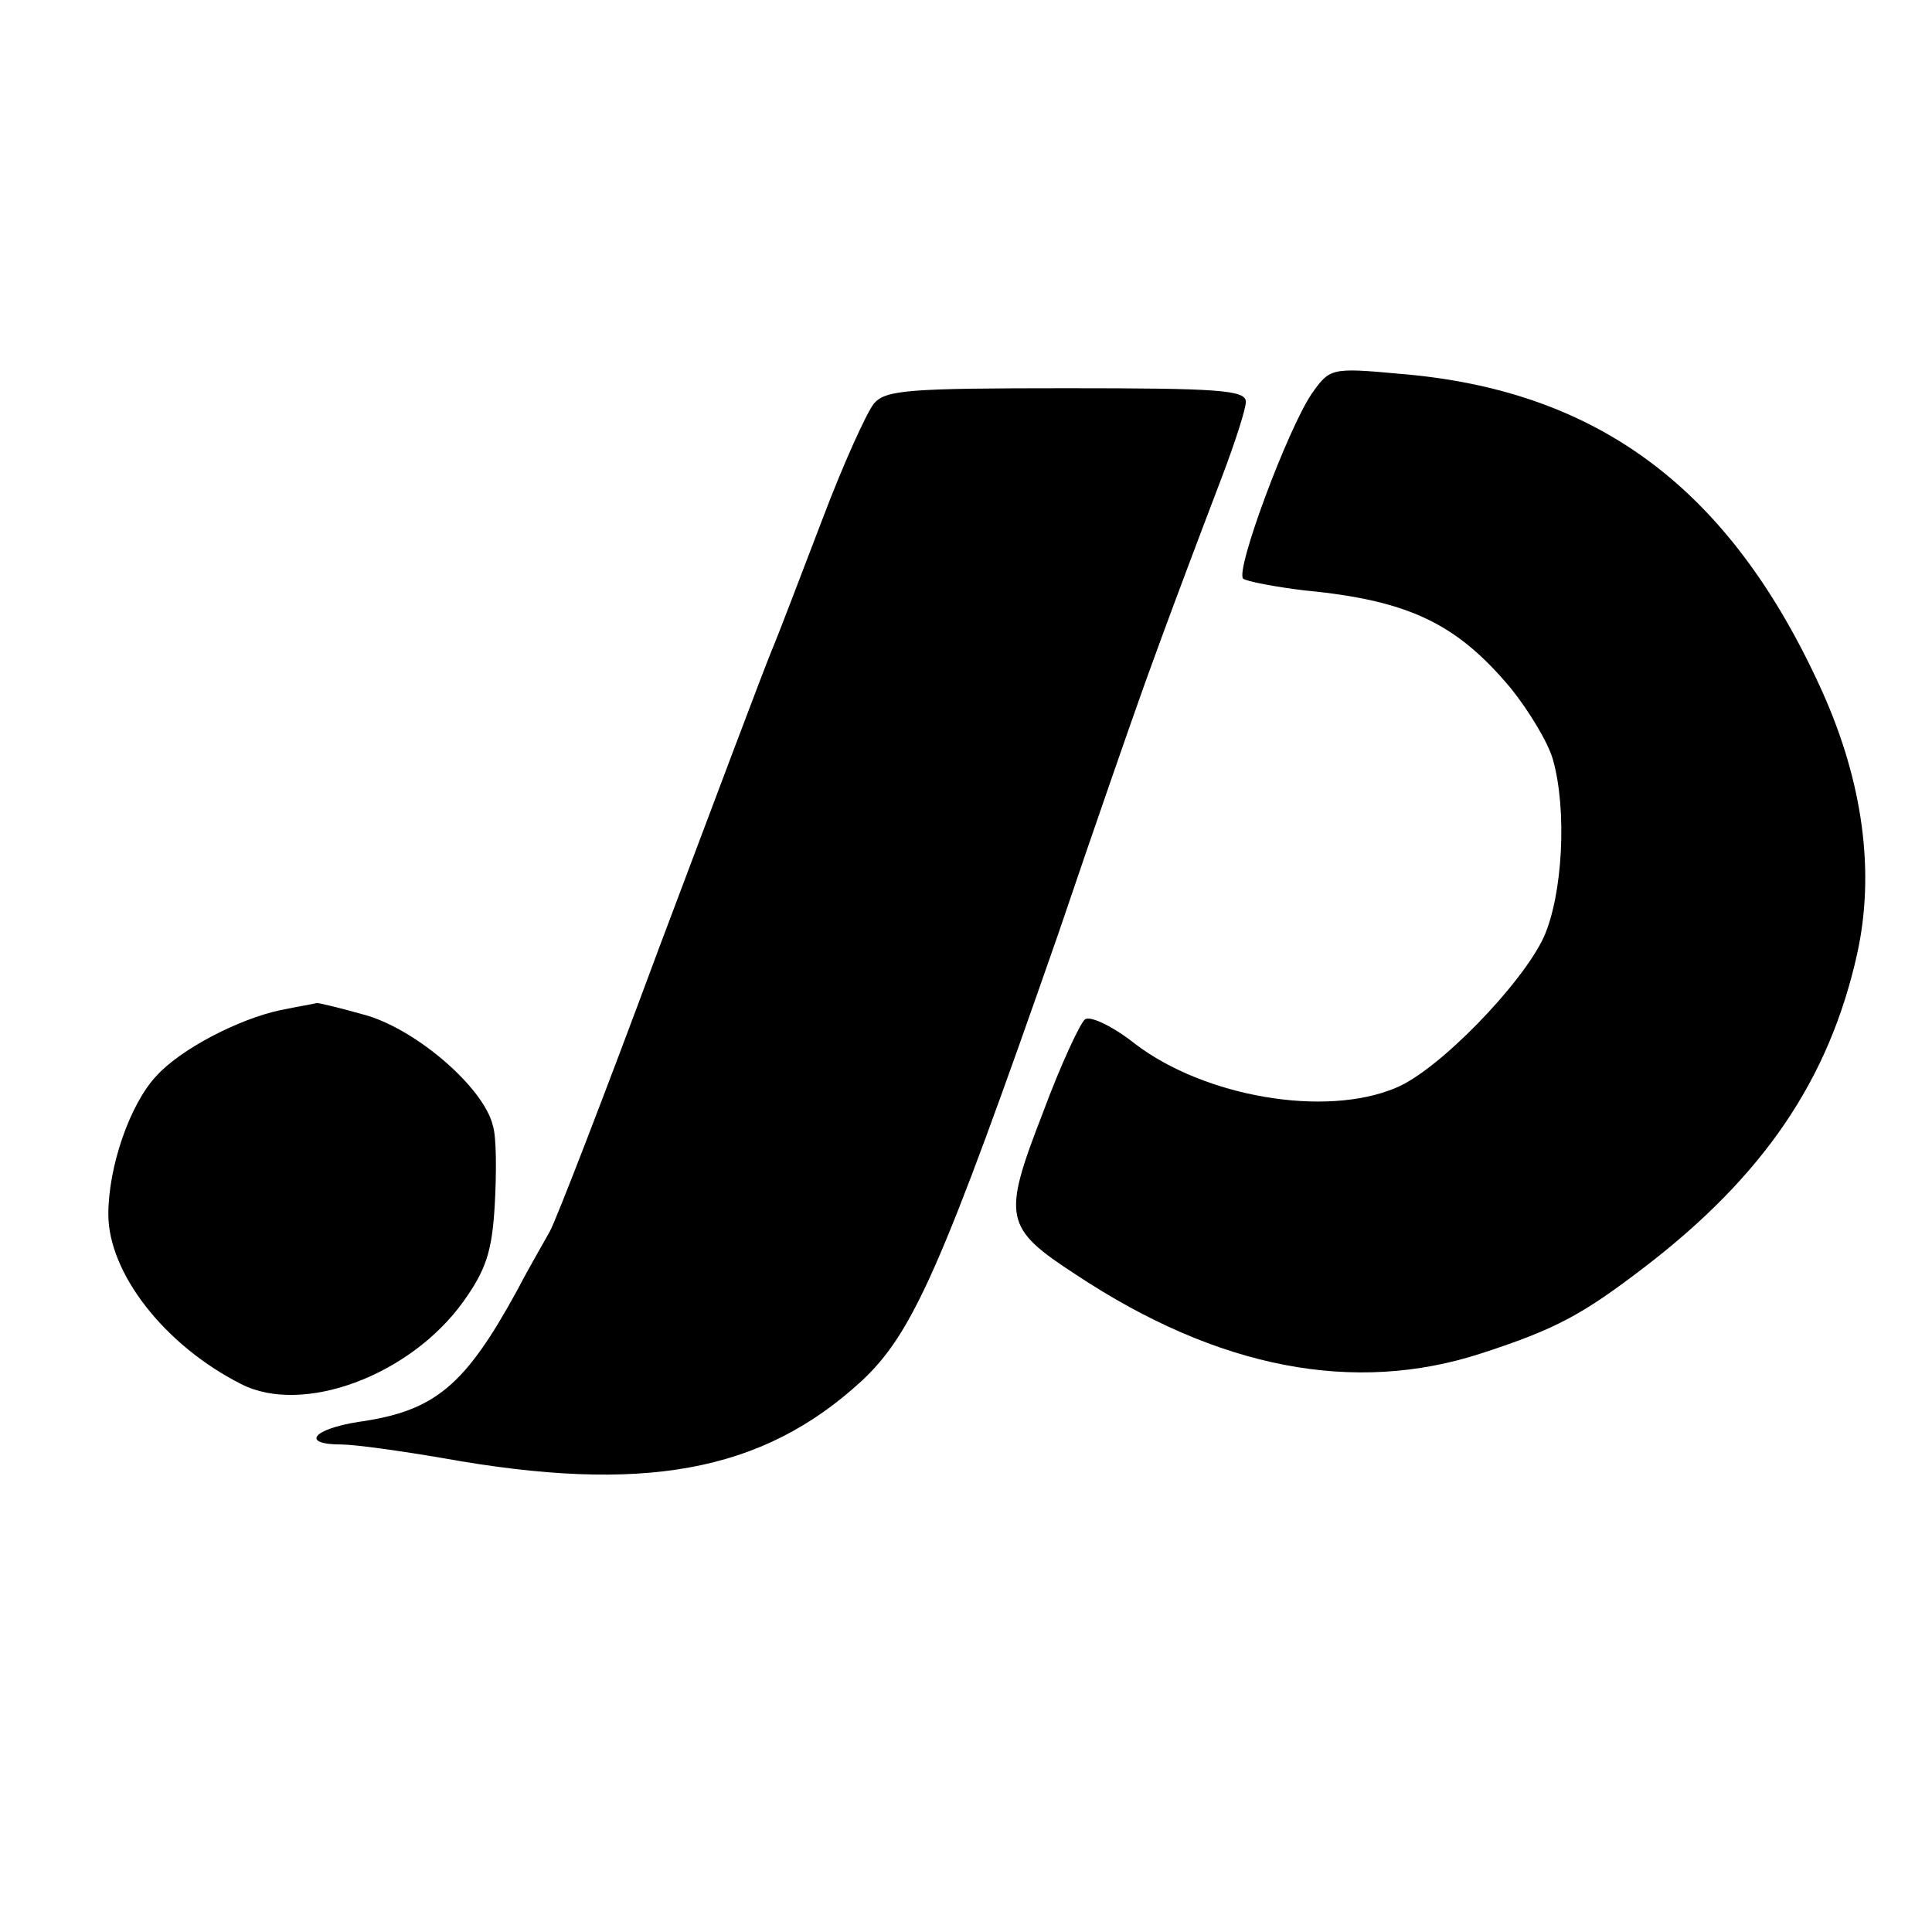 <?xml version="1.0" standalone="no"?>
<!DOCTYPE svg PUBLIC "-//W3C//DTD SVG 20010904//EN"
 "http://www.w3.org/TR/2001/REC-SVG-20010904/DTD/svg10.dtd">
<svg version="1.0" xmlns="http://www.w3.org/2000/svg"
 width="214pt" height="214pt" viewBox="0 0 214 214"
 preserveAspectRatio="xMidYMid meet">
<g transform="translate(0,214) scale(0.1,-0.1)"
fill="#000000" stroke="none">
<path d="M1453 1704 c-27 -40 -85 -196 -76 -205 4 -3 35 -9 68 -13 116 -11
169 -37 229 -109 20 -25 41 -60 46 -78 16 -56 11 -150 -10 -197 -24 -52 -117
-148 -164 -167 -78 -33 -212 -10 -289 49 -24 19 -49 31 -55 27 -5 -3 -27 -50
-47 -104 -45 -116 -43 -127 37 -179 157 -104 308 -133 449 -87 83 27 112 43
180 95 132 101 205 208 236 347 20 90 7 190 -39 292 -101 223 -247 333 -468
351 -76 7 -77 6 -97 -22z"/>
<path d="M968 1693 c-8 -10 -34 -67 -57 -128 -23 -60 -48 -126 -56 -145 -8
-19 -64 -168 -125 -330 -60 -162 -115 -304 -121 -314 -6 -11 -23 -40 -36 -65
-58 -106 -91 -134 -176 -146 -51 -8 -64 -25 -19 -25 15 0 65 -7 112 -15 222
-40 354 -16 464 85 57 53 89 125 218 495 43 127 83 241 88 255 8 23 33 93 94
253 14 37 26 74 26 82 0 13 -31 15 -198 15 -177 0 -201 -2 -214 -17z"/>
<path d="M310 1021 c-46 -10 -110 -43 -137 -73 -29 -31 -53 -100 -53 -153 0
-65 62 -145 147 -188 68 -35 187 9 246 91 25 35 32 55 35 107 2 36 2 75 -2 88
-10 42 -83 105 -139 122 -28 8 -53 14 -56 14 -3 -1 -22 -4 -41 -8z"/>
</g>
</svg>
